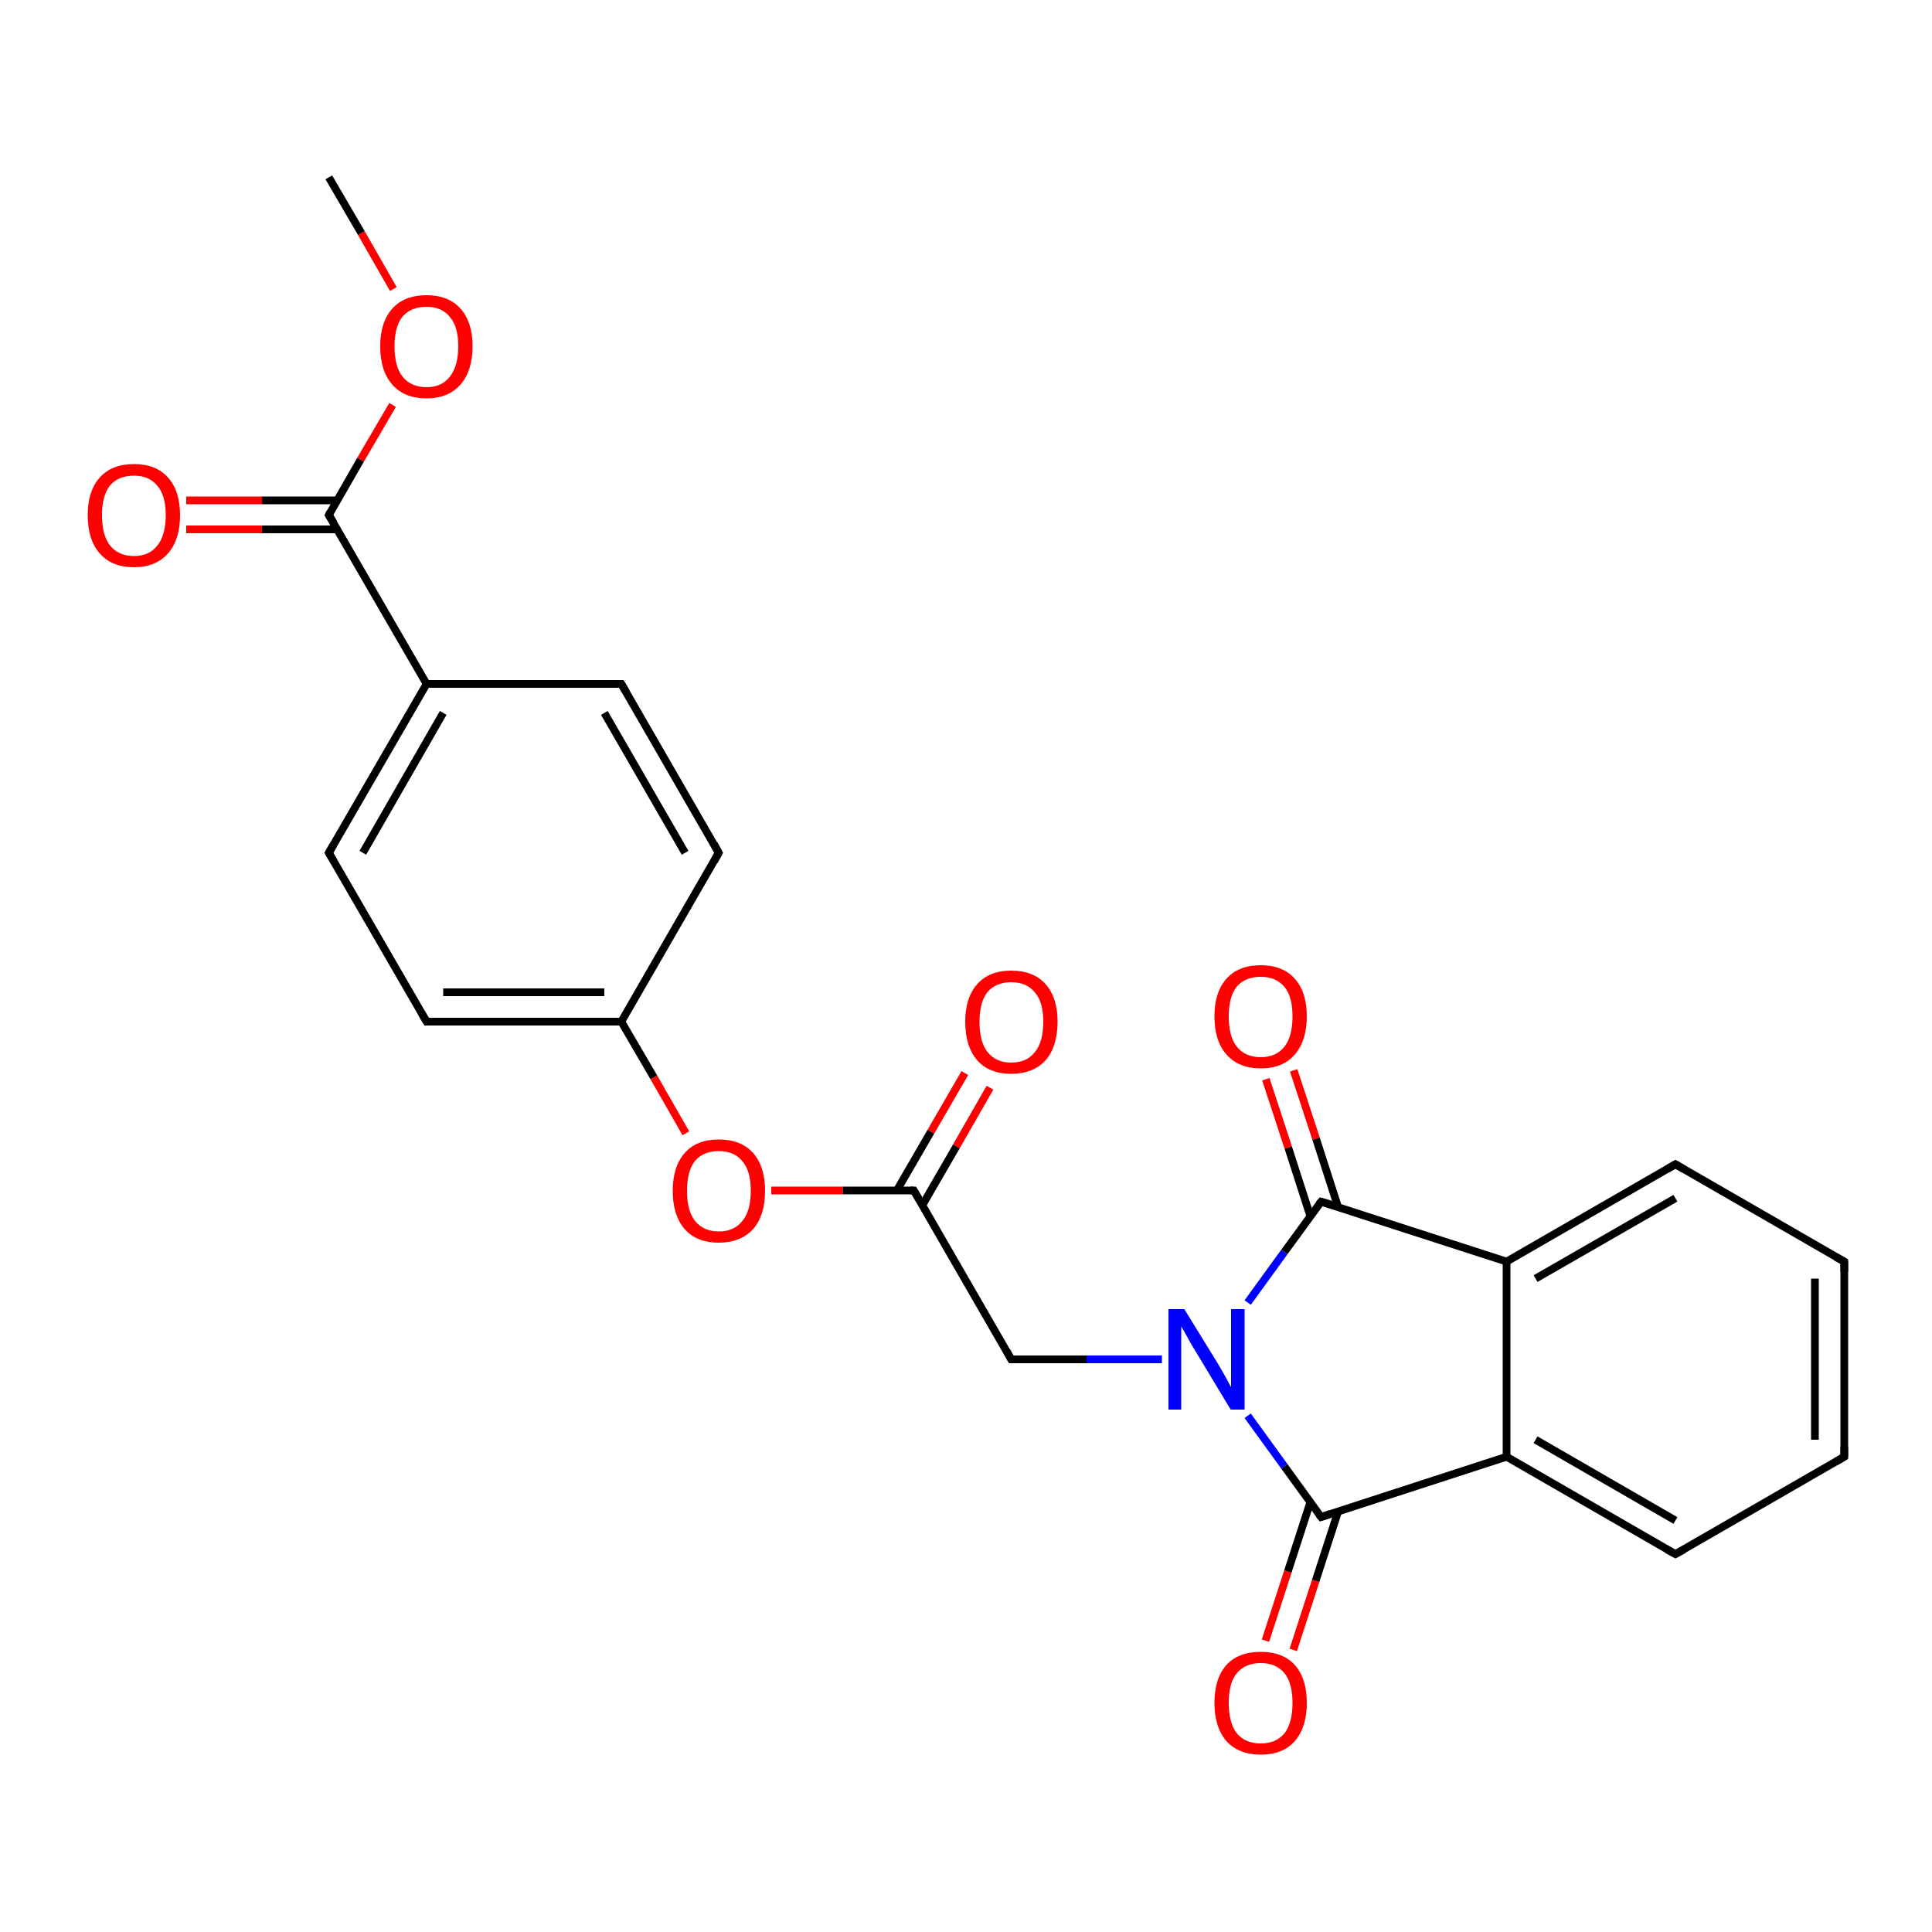 <?xml version='1.0' encoding='iso-8859-1'?>
<svg version='1.1' baseProfile='full'
              xmlns='http://www.w3.org/2000/svg'
                      xmlns:rdkit='http://www.rdkit.org/xml'
                      xmlns:xlink='http://www.w3.org/1999/xlink'
                  xml:space='preserve'
width='500px' height='500px' viewBox='0 0 500 500'>
<!-- END OF HEADER -->
<path class='bond-0 atom-0 atom-9' d='M 327.5,424.6 L 333.3,406.7' style='fill:none;fill-rule:evenodd;stroke:#FF0000;stroke-width:2.0px;stroke-linecap:butt;stroke-linejoin:miter;stroke-opacity:1' />
<path class='bond-0 atom-0 atom-9' d='M 333.3,406.7 L 339.1,388.8' style='fill:none;fill-rule:evenodd;stroke:#000000;stroke-width:2.0px;stroke-linecap:butt;stroke-linejoin:miter;stroke-opacity:1' />
<path class='bond-0 atom-0 atom-9' d='M 334.7,427.0 L 340.5,409.1' style='fill:none;fill-rule:evenodd;stroke:#FF0000;stroke-width:2.0px;stroke-linecap:butt;stroke-linejoin:miter;stroke-opacity:1' />
<path class='bond-0 atom-0 atom-9' d='M 340.5,409.1 L 346.3,391.2' style='fill:none;fill-rule:evenodd;stroke:#000000;stroke-width:2.0px;stroke-linecap:butt;stroke-linejoin:miter;stroke-opacity:1' />
<path class='bond-1 atom-1 atom-10' d='M 334.8,277.0 L 340.6,294.7' style='fill:none;fill-rule:evenodd;stroke:#FF0000;stroke-width:2.0px;stroke-linecap:butt;stroke-linejoin:miter;stroke-opacity:1' />
<path class='bond-1 atom-1 atom-10' d='M 340.6,294.7 L 346.3,312.4' style='fill:none;fill-rule:evenodd;stroke:#000000;stroke-width:2.0px;stroke-linecap:butt;stroke-linejoin:miter;stroke-opacity:1' />
<path class='bond-1 atom-1 atom-10' d='M 327.6,279.3 L 333.4,297.0' style='fill:none;fill-rule:evenodd;stroke:#FF0000;stroke-width:2.0px;stroke-linecap:butt;stroke-linejoin:miter;stroke-opacity:1' />
<path class='bond-1 atom-1 atom-10' d='M 333.4,297.0 L 339.1,314.7' style='fill:none;fill-rule:evenodd;stroke:#000000;stroke-width:2.0px;stroke-linecap:butt;stroke-linejoin:miter;stroke-opacity:1' />
<path class='bond-2 atom-2 atom-14' d='M 199.6,308.1 L 218.1,308.1' style='fill:none;fill-rule:evenodd;stroke:#FF0000;stroke-width:2.0px;stroke-linecap:butt;stroke-linejoin:miter;stroke-opacity:1' />
<path class='bond-2 atom-2 atom-14' d='M 218.1,308.1 L 236.5,308.1' style='fill:none;fill-rule:evenodd;stroke:#000000;stroke-width:2.0px;stroke-linecap:butt;stroke-linejoin:miter;stroke-opacity:1' />
<path class='bond-3 atom-2 atom-17' d='M 177.5,293.3 L 169.2,278.8' style='fill:none;fill-rule:evenodd;stroke:#FF0000;stroke-width:2.0px;stroke-linecap:butt;stroke-linejoin:miter;stroke-opacity:1' />
<path class='bond-3 atom-2 atom-17' d='M 169.2,278.8 L 160.8,264.4' style='fill:none;fill-rule:evenodd;stroke:#000000;stroke-width:2.0px;stroke-linecap:butt;stroke-linejoin:miter;stroke-opacity:1' />
<path class='bond-4 atom-3 atom-14' d='M 256.2,281.5 L 247.5,296.7' style='fill:none;fill-rule:evenodd;stroke:#FF0000;stroke-width:2.0px;stroke-linecap:butt;stroke-linejoin:miter;stroke-opacity:1' />
<path class='bond-4 atom-3 atom-14' d='M 247.5,296.7 L 238.7,311.9' style='fill:none;fill-rule:evenodd;stroke:#000000;stroke-width:2.0px;stroke-linecap:butt;stroke-linejoin:miter;stroke-opacity:1' />
<path class='bond-4 atom-3 atom-14' d='M 249.7,277.7 L 240.9,292.9' style='fill:none;fill-rule:evenodd;stroke:#FF0000;stroke-width:2.0px;stroke-linecap:butt;stroke-linejoin:miter;stroke-opacity:1' />
<path class='bond-4 atom-3 atom-14' d='M 240.9,292.9 L 232.1,308.1' style='fill:none;fill-rule:evenodd;stroke:#000000;stroke-width:2.0px;stroke-linecap:butt;stroke-linejoin:miter;stroke-opacity:1' />
<path class='bond-5 atom-4 atom-23' d='M 101.6,104.8 L 93.3,119.0' style='fill:none;fill-rule:evenodd;stroke:#FF0000;stroke-width:2.0px;stroke-linecap:butt;stroke-linejoin:miter;stroke-opacity:1' />
<path class='bond-5 atom-4 atom-23' d='M 93.3,119.0 L 85.1,133.3' style='fill:none;fill-rule:evenodd;stroke:#000000;stroke-width:2.0px;stroke-linecap:butt;stroke-linejoin:miter;stroke-opacity:1' />
<path class='bond-6 atom-4 atom-24' d='M 101.8,74.8 L 93.5,60.3' style='fill:none;fill-rule:evenodd;stroke:#FF0000;stroke-width:2.0px;stroke-linecap:butt;stroke-linejoin:miter;stroke-opacity:1' />
<path class='bond-6 atom-4 atom-24' d='M 93.5,60.3 L 85.1,45.9' style='fill:none;fill-rule:evenodd;stroke:#000000;stroke-width:2.0px;stroke-linecap:butt;stroke-linejoin:miter;stroke-opacity:1' />
<path class='bond-7 atom-5 atom-23' d='M 48.2,129.5 L 67.8,129.5' style='fill:none;fill-rule:evenodd;stroke:#FF0000;stroke-width:2.0px;stroke-linecap:butt;stroke-linejoin:miter;stroke-opacity:1' />
<path class='bond-7 atom-5 atom-23' d='M 67.8,129.5 L 87.3,129.5' style='fill:none;fill-rule:evenodd;stroke:#000000;stroke-width:2.0px;stroke-linecap:butt;stroke-linejoin:miter;stroke-opacity:1' />
<path class='bond-7 atom-5 atom-23' d='M 48.2,137.0 L 67.8,137.0' style='fill:none;fill-rule:evenodd;stroke:#FF0000;stroke-width:2.0px;stroke-linecap:butt;stroke-linejoin:miter;stroke-opacity:1' />
<path class='bond-7 atom-5 atom-23' d='M 67.8,137.0 L 87.3,137.0' style='fill:none;fill-rule:evenodd;stroke:#000000;stroke-width:2.0px;stroke-linecap:butt;stroke-linejoin:miter;stroke-opacity:1' />
<path class='bond-8 atom-6 atom-9' d='M 322.9,366.4 L 332.4,379.5' style='fill:none;fill-rule:evenodd;stroke:#0000FF;stroke-width:2.0px;stroke-linecap:butt;stroke-linejoin:miter;stroke-opacity:1' />
<path class='bond-8 atom-6 atom-9' d='M 332.4,379.5 L 341.9,392.6' style='fill:none;fill-rule:evenodd;stroke:#000000;stroke-width:2.0px;stroke-linecap:butt;stroke-linejoin:miter;stroke-opacity:1' />
<path class='bond-9 atom-6 atom-10' d='M 322.9,337.1 L 332.4,324.0' style='fill:none;fill-rule:evenodd;stroke:#0000FF;stroke-width:2.0px;stroke-linecap:butt;stroke-linejoin:miter;stroke-opacity:1' />
<path class='bond-9 atom-6 atom-10' d='M 332.4,324.0 L 341.9,311.0' style='fill:none;fill-rule:evenodd;stroke:#000000;stroke-width:2.0px;stroke-linecap:butt;stroke-linejoin:miter;stroke-opacity:1' />
<path class='bond-10 atom-6 atom-11' d='M 300.7,351.8 L 281.2,351.8' style='fill:none;fill-rule:evenodd;stroke:#0000FF;stroke-width:2.0px;stroke-linecap:butt;stroke-linejoin:miter;stroke-opacity:1' />
<path class='bond-10 atom-6 atom-11' d='M 281.2,351.8 L 261.7,351.8' style='fill:none;fill-rule:evenodd;stroke:#000000;stroke-width:2.0px;stroke-linecap:butt;stroke-linejoin:miter;stroke-opacity:1' />
<path class='bond-11 atom-7 atom-8' d='M 389.9,377.0 L 389.9,326.5' style='fill:none;fill-rule:evenodd;stroke:#000000;stroke-width:2.0px;stroke-linecap:butt;stroke-linejoin:miter;stroke-opacity:1' />
<path class='bond-12 atom-7 atom-9' d='M 389.9,377.0 L 341.9,392.6' style='fill:none;fill-rule:evenodd;stroke:#000000;stroke-width:2.0px;stroke-linecap:butt;stroke-linejoin:miter;stroke-opacity:1' />
<path class='bond-13 atom-7 atom-12' d='M 389.9,377.0 L 433.6,402.2' style='fill:none;fill-rule:evenodd;stroke:#000000;stroke-width:2.0px;stroke-linecap:butt;stroke-linejoin:miter;stroke-opacity:1' />
<path class='bond-13 atom-7 atom-12' d='M 397.4,372.6 L 433.6,393.5' style='fill:none;fill-rule:evenodd;stroke:#000000;stroke-width:2.0px;stroke-linecap:butt;stroke-linejoin:miter;stroke-opacity:1' />
<path class='bond-14 atom-8 atom-10' d='M 389.9,326.5 L 341.9,311.0' style='fill:none;fill-rule:evenodd;stroke:#000000;stroke-width:2.0px;stroke-linecap:butt;stroke-linejoin:miter;stroke-opacity:1' />
<path class='bond-15 atom-8 atom-13' d='M 389.9,326.5 L 433.6,301.3' style='fill:none;fill-rule:evenodd;stroke:#000000;stroke-width:2.0px;stroke-linecap:butt;stroke-linejoin:miter;stroke-opacity:1' />
<path class='bond-15 atom-8 atom-13' d='M 397.4,330.9 L 433.6,310.1' style='fill:none;fill-rule:evenodd;stroke:#000000;stroke-width:2.0px;stroke-linecap:butt;stroke-linejoin:miter;stroke-opacity:1' />
<path class='bond-16 atom-11 atom-14' d='M 261.7,351.8 L 236.5,308.1' style='fill:none;fill-rule:evenodd;stroke:#000000;stroke-width:2.0px;stroke-linecap:butt;stroke-linejoin:miter;stroke-opacity:1' />
<path class='bond-17 atom-12 atom-15' d='M 433.6,402.2 L 477.3,377.0' style='fill:none;fill-rule:evenodd;stroke:#000000;stroke-width:2.0px;stroke-linecap:butt;stroke-linejoin:miter;stroke-opacity:1' />
<path class='bond-18 atom-13 atom-16' d='M 433.6,301.3 L 477.3,326.5' style='fill:none;fill-rule:evenodd;stroke:#000000;stroke-width:2.0px;stroke-linecap:butt;stroke-linejoin:miter;stroke-opacity:1' />
<path class='bond-19 atom-15 atom-16' d='M 477.3,377.0 L 477.3,326.5' style='fill:none;fill-rule:evenodd;stroke:#000000;stroke-width:2.0px;stroke-linecap:butt;stroke-linejoin:miter;stroke-opacity:1' />
<path class='bond-19 atom-15 atom-16' d='M 469.7,372.6 L 469.7,330.9' style='fill:none;fill-rule:evenodd;stroke:#000000;stroke-width:2.0px;stroke-linecap:butt;stroke-linejoin:miter;stroke-opacity:1' />
<path class='bond-20 atom-17 atom-19' d='M 160.8,264.4 L 110.4,264.4' style='fill:none;fill-rule:evenodd;stroke:#000000;stroke-width:2.0px;stroke-linecap:butt;stroke-linejoin:miter;stroke-opacity:1' />
<path class='bond-20 atom-17 atom-19' d='M 156.4,256.8 L 114.7,256.8' style='fill:none;fill-rule:evenodd;stroke:#000000;stroke-width:2.0px;stroke-linecap:butt;stroke-linejoin:miter;stroke-opacity:1' />
<path class='bond-21 atom-17 atom-20' d='M 160.8,264.4 L 186.0,220.7' style='fill:none;fill-rule:evenodd;stroke:#000000;stroke-width:2.0px;stroke-linecap:butt;stroke-linejoin:miter;stroke-opacity:1' />
<path class='bond-22 atom-18 atom-21' d='M 110.4,177.0 L 85.1,220.7' style='fill:none;fill-rule:evenodd;stroke:#000000;stroke-width:2.0px;stroke-linecap:butt;stroke-linejoin:miter;stroke-opacity:1' />
<path class='bond-22 atom-18 atom-21' d='M 114.7,184.5 L 93.9,220.7' style='fill:none;fill-rule:evenodd;stroke:#000000;stroke-width:2.0px;stroke-linecap:butt;stroke-linejoin:miter;stroke-opacity:1' />
<path class='bond-23 atom-18 atom-22' d='M 110.4,177.0 L 160.8,177.0' style='fill:none;fill-rule:evenodd;stroke:#000000;stroke-width:2.0px;stroke-linecap:butt;stroke-linejoin:miter;stroke-opacity:1' />
<path class='bond-24 atom-18 atom-23' d='M 110.4,177.0 L 85.1,133.3' style='fill:none;fill-rule:evenodd;stroke:#000000;stroke-width:2.0px;stroke-linecap:butt;stroke-linejoin:miter;stroke-opacity:1' />
<path class='bond-25 atom-19 atom-21' d='M 110.4,264.4 L 85.1,220.7' style='fill:none;fill-rule:evenodd;stroke:#000000;stroke-width:2.0px;stroke-linecap:butt;stroke-linejoin:miter;stroke-opacity:1' />
<path class='bond-26 atom-20 atom-22' d='M 186.0,220.7 L 160.8,177.0' style='fill:none;fill-rule:evenodd;stroke:#000000;stroke-width:2.0px;stroke-linecap:butt;stroke-linejoin:miter;stroke-opacity:1' />
<path class='bond-26 atom-20 atom-22' d='M 177.3,220.7 L 156.4,184.5' style='fill:none;fill-rule:evenodd;stroke:#000000;stroke-width:2.0px;stroke-linecap:butt;stroke-linejoin:miter;stroke-opacity:1' />
<path d='M 341.4,392.0 L 341.9,392.6 L 344.3,391.8' style='fill:none;stroke:#000000;stroke-width:2.0px;stroke-linecap:butt;stroke-linejoin:miter;stroke-opacity:1;' />
<path d='M 341.4,311.6 L 341.9,311.0 L 344.3,311.7' style='fill:none;stroke:#000000;stroke-width:2.0px;stroke-linecap:butt;stroke-linejoin:miter;stroke-opacity:1;' />
<path d='M 262.7,351.8 L 261.7,351.8 L 260.5,349.6' style='fill:none;stroke:#000000;stroke-width:2.0px;stroke-linecap:butt;stroke-linejoin:miter;stroke-opacity:1;' />
<path d='M 431.4,401.0 L 433.6,402.2 L 435.8,401.0' style='fill:none;stroke:#000000;stroke-width:2.0px;stroke-linecap:butt;stroke-linejoin:miter;stroke-opacity:1;' />
<path d='M 431.4,302.6 L 433.6,301.3 L 435.8,302.6' style='fill:none;stroke:#000000;stroke-width:2.0px;stroke-linecap:butt;stroke-linejoin:miter;stroke-opacity:1;' />
<path d='M 235.6,308.1 L 236.5,308.1 L 237.8,310.3' style='fill:none;stroke:#000000;stroke-width:2.0px;stroke-linecap:butt;stroke-linejoin:miter;stroke-opacity:1;' />
<path d='M 475.1,378.3 L 477.3,377.0 L 477.3,374.5' style='fill:none;stroke:#000000;stroke-width:2.0px;stroke-linecap:butt;stroke-linejoin:miter;stroke-opacity:1;' />
<path d='M 475.1,325.3 L 477.3,326.5 L 477.3,329.1' style='fill:none;stroke:#000000;stroke-width:2.0px;stroke-linecap:butt;stroke-linejoin:miter;stroke-opacity:1;' />
<path d='M 112.9,264.4 L 110.4,264.4 L 109.1,262.2' style='fill:none;stroke:#000000;stroke-width:2.0px;stroke-linecap:butt;stroke-linejoin:miter;stroke-opacity:1;' />
<path d='M 184.8,222.9 L 186.0,220.7 L 184.8,218.5' style='fill:none;stroke:#000000;stroke-width:2.0px;stroke-linecap:butt;stroke-linejoin:miter;stroke-opacity:1;' />
<path d='M 86.4,218.5 L 85.1,220.7 L 86.4,222.9' style='fill:none;stroke:#000000;stroke-width:2.0px;stroke-linecap:butt;stroke-linejoin:miter;stroke-opacity:1;' />
<path d='M 158.3,177.0 L 160.8,177.0 L 162.1,179.2' style='fill:none;stroke:#000000;stroke-width:2.0px;stroke-linecap:butt;stroke-linejoin:miter;stroke-opacity:1;' />
<path d='M 85.5,132.5 L 85.1,133.3 L 86.4,135.4' style='fill:none;stroke:#000000;stroke-width:2.0px;stroke-linecap:butt;stroke-linejoin:miter;stroke-opacity:1;' />
<path class='atom-0' d='M 314.3 440.7
Q 314.3 434.4, 317.4 430.9
Q 320.5 427.5, 326.3 427.5
Q 332.0 427.5, 335.1 430.9
Q 338.2 434.4, 338.2 440.7
Q 338.2 447.0, 335.1 450.6
Q 332.0 454.1, 326.3 454.1
Q 320.6 454.1, 317.4 450.6
Q 314.3 447.0, 314.3 440.7
M 326.3 451.2
Q 330.2 451.2, 332.4 448.6
Q 334.5 445.9, 334.5 440.7
Q 334.5 435.6, 332.4 433.0
Q 330.2 430.4, 326.3 430.4
Q 322.3 430.4, 320.1 433.0
Q 318.0 435.5, 318.0 440.7
Q 318.0 445.9, 320.1 448.6
Q 322.3 451.2, 326.3 451.2
' fill='#FF0000'/>
<path class='atom-1' d='M 314.3 263.0
Q 314.3 256.8, 317.4 253.3
Q 320.5 249.8, 326.3 249.8
Q 332.0 249.8, 335.1 253.3
Q 338.2 256.8, 338.2 263.0
Q 338.2 269.3, 335.1 272.9
Q 332.0 276.5, 326.3 276.5
Q 320.6 276.5, 317.4 272.9
Q 314.3 269.4, 314.3 263.0
M 326.3 273.6
Q 330.2 273.6, 332.4 270.9
Q 334.5 268.2, 334.5 263.0
Q 334.5 257.9, 332.4 255.4
Q 330.2 252.8, 326.3 252.8
Q 322.3 252.8, 320.1 255.3
Q 318.0 257.9, 318.0 263.0
Q 318.0 268.3, 320.1 270.9
Q 322.3 273.6, 326.3 273.6
' fill='#FF0000'/>
<path class='atom-2' d='M 174.1 308.2
Q 174.1 301.9, 177.2 298.4
Q 180.3 294.9, 186.0 294.9
Q 191.8 294.9, 194.9 298.4
Q 198.0 301.9, 198.0 308.2
Q 198.0 314.5, 194.9 318.1
Q 191.7 321.6, 186.0 321.6
Q 180.3 321.6, 177.2 318.1
Q 174.1 314.5, 174.1 308.2
M 186.0 318.7
Q 190.0 318.7, 192.1 316.0
Q 194.3 313.4, 194.3 308.2
Q 194.3 303.0, 192.1 300.5
Q 190.0 297.9, 186.0 297.9
Q 182.1 297.9, 179.9 300.4
Q 177.8 303.0, 177.8 308.2
Q 177.8 313.4, 179.9 316.0
Q 182.1 318.7, 186.0 318.7
' fill='#FF0000'/>
<path class='atom-3' d='M 249.8 264.4
Q 249.8 258.2, 252.9 254.7
Q 256.0 251.2, 261.7 251.2
Q 267.5 251.2, 270.6 254.7
Q 273.7 258.2, 273.7 264.4
Q 273.7 270.8, 270.6 274.4
Q 267.4 277.9, 261.7 277.9
Q 256.0 277.9, 252.9 274.4
Q 249.8 270.8, 249.8 264.4
M 261.7 275.0
Q 265.7 275.0, 267.8 272.3
Q 270.0 269.7, 270.0 264.4
Q 270.0 259.3, 267.8 256.8
Q 265.7 254.2, 261.7 254.2
Q 257.8 254.2, 255.6 256.7
Q 253.5 259.3, 253.5 264.4
Q 253.5 269.7, 255.6 272.3
Q 257.8 275.0, 261.7 275.0
' fill='#FF0000'/>
<path class='atom-4' d='M 98.4 89.6
Q 98.4 83.4, 101.5 79.9
Q 104.6 76.4, 110.4 76.4
Q 116.1 76.4, 119.2 79.9
Q 122.3 83.4, 122.3 89.6
Q 122.3 95.9, 119.2 99.5
Q 116.0 103.1, 110.4 103.1
Q 104.6 103.1, 101.5 99.5
Q 98.4 96.0, 98.4 89.6
M 110.4 100.2
Q 114.3 100.2, 116.4 97.5
Q 118.6 94.8, 118.6 89.6
Q 118.6 84.5, 116.4 82.0
Q 114.3 79.4, 110.4 79.4
Q 106.4 79.4, 104.2 81.9
Q 102.1 84.5, 102.1 89.6
Q 102.1 94.9, 104.2 97.5
Q 106.4 100.2, 110.4 100.2
' fill='#FF0000'/>
<path class='atom-5' d='M 22.7 133.3
Q 22.7 127.1, 25.8 123.6
Q 28.9 120.1, 34.7 120.1
Q 40.4 120.1, 43.5 123.6
Q 46.6 127.1, 46.6 133.3
Q 46.6 139.6, 43.5 143.2
Q 40.3 146.8, 34.7 146.8
Q 28.9 146.8, 25.8 143.2
Q 22.7 139.7, 22.7 133.3
M 34.7 143.9
Q 38.6 143.9, 40.7 141.2
Q 42.9 138.5, 42.9 133.3
Q 42.9 128.2, 40.7 125.7
Q 38.6 123.1, 34.7 123.1
Q 30.7 123.1, 28.5 125.6
Q 26.4 128.2, 26.4 133.3
Q 26.4 138.6, 28.5 141.2
Q 30.7 143.9, 34.7 143.9
' fill='#FF0000'/>
<path class='atom-6' d='M 306.5 338.8
L 315.0 352.6
Q 315.8 353.9, 317.2 356.4
Q 318.5 358.8, 318.6 359.0
L 318.6 338.8
L 322.1 338.8
L 322.1 364.8
L 318.5 364.8
L 309.4 349.7
Q 308.3 348.0, 307.2 345.9
Q 306.1 343.9, 305.7 343.3
L 305.7 364.8
L 302.4 364.8
L 302.4 338.8
L 306.5 338.8
' fill='#0000FF'/>
</svg>
